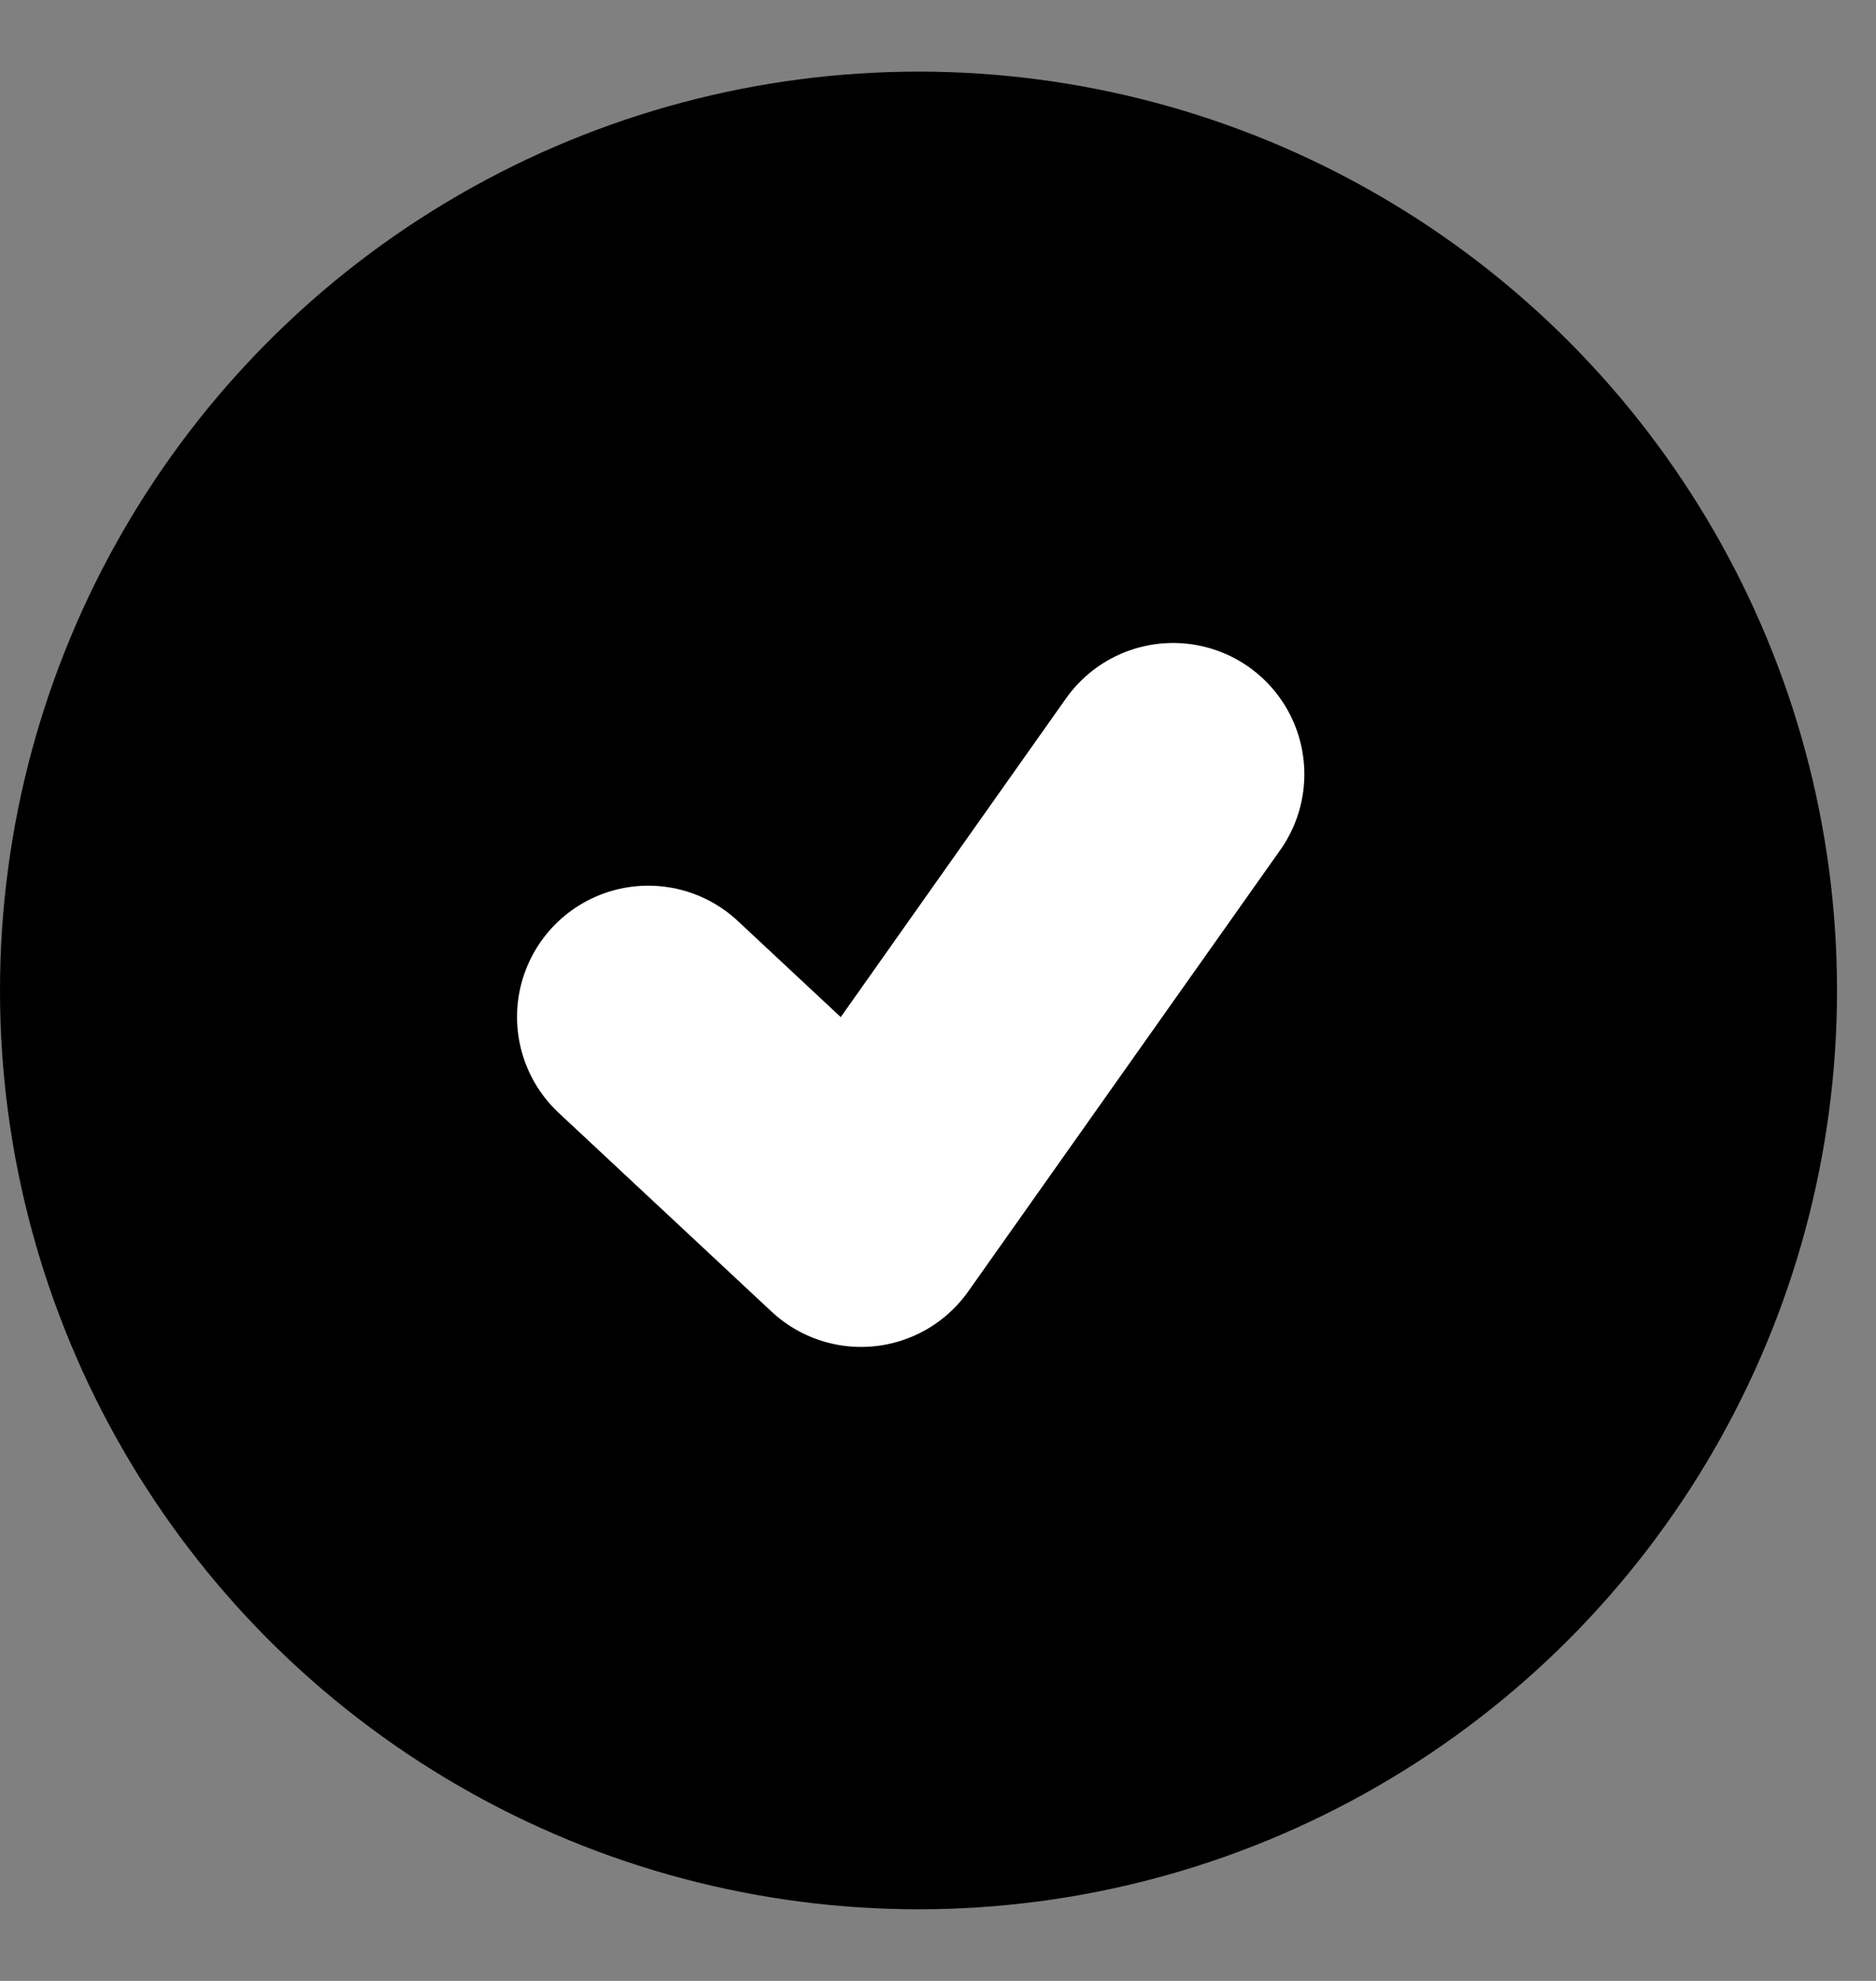 <svg width="18" height="19" viewBox="0 0 18 19" fill="none" xmlns="http://www.w3.org/2000/svg">
<rect x="0" y="0" width="18" height="19" fill="#808080" stroke="none"/>
<circle cx="8.813" cy="9.5" r="8.813" fill="black"/>
<path d="M11.256 7.426L8.262 11.66L6.22 9.754" stroke="white" stroke-width="2.518" stroke-linecap="round" stroke-linejoin="round"/>
</svg>
